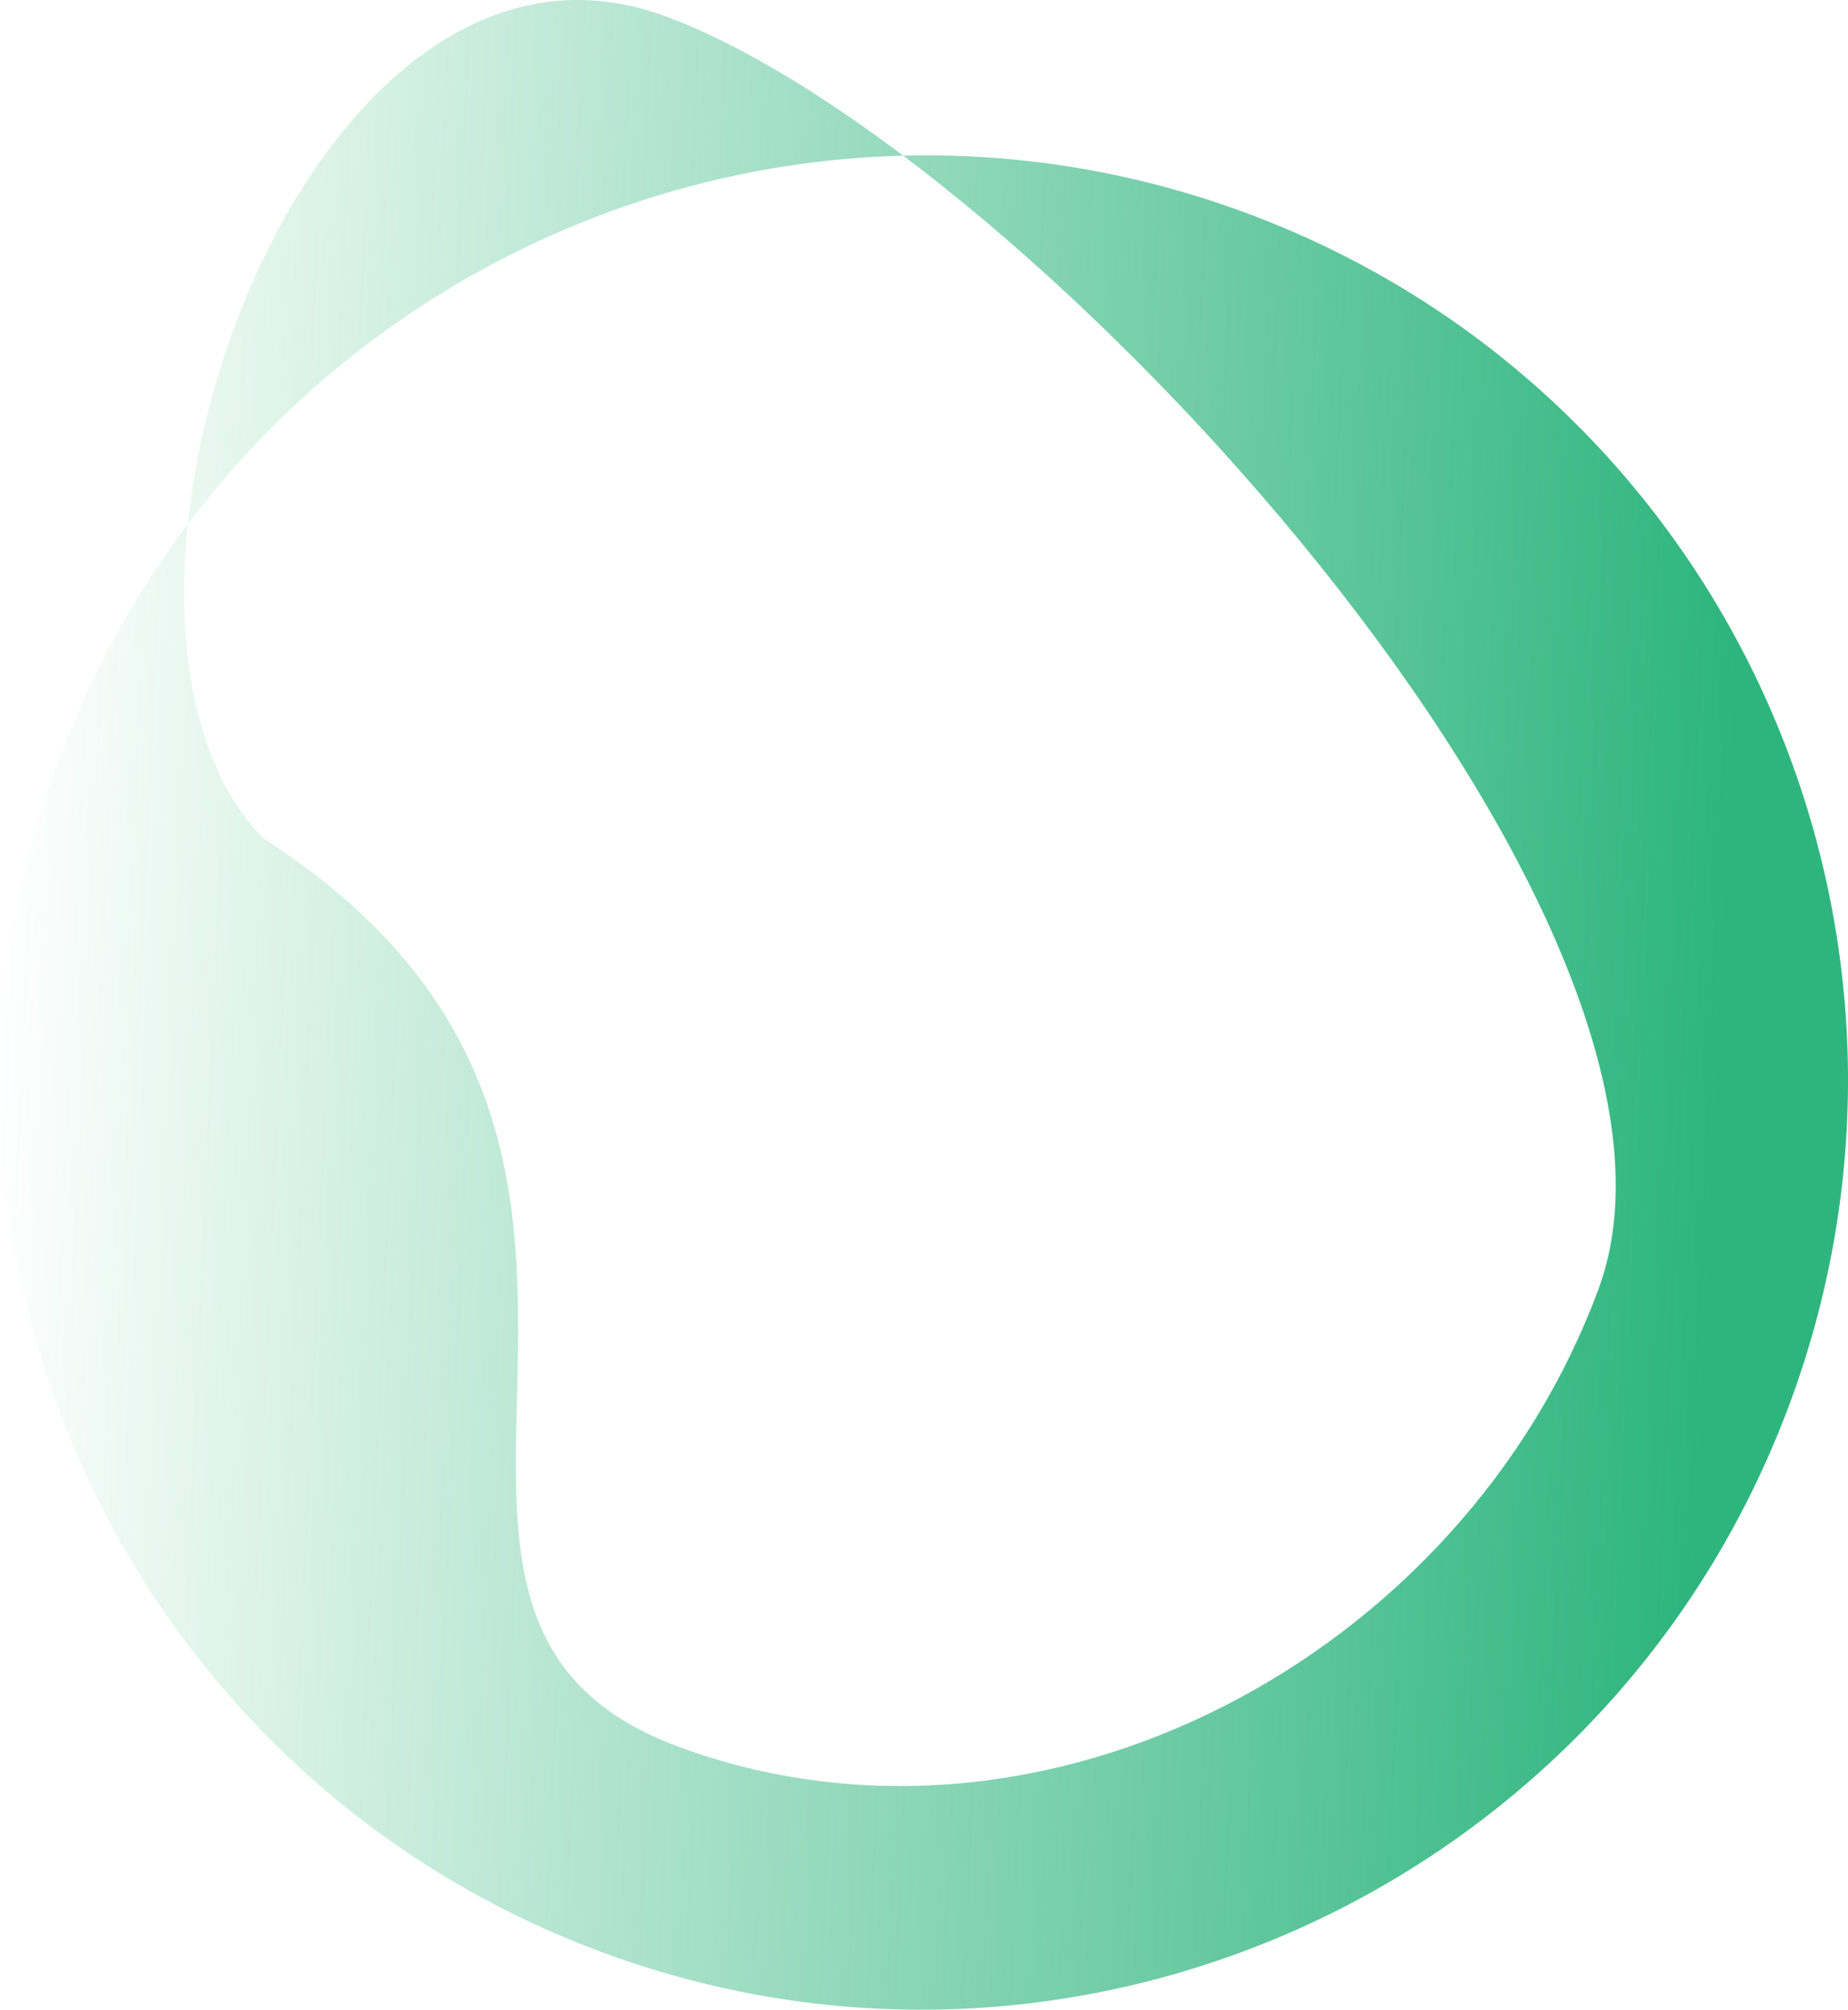 <?xml version="1.0" encoding="UTF-8"?>
<svg id="Layer_1" data-name="Layer 1" xmlns="http://www.w3.org/2000/svg" xmlns:xlink="http://www.w3.org/1999/xlink" viewBox="0 0 1041.5 1132.17">
  <defs>
    <style>
      .cls-1 {
        fill: url(#linear-gradient);
        fill-rule: evenodd;
      }
    </style>
    <linearGradient id="linear-gradient" x1="968.73" y1="527.19" x2="-3.27" y2="570.84" gradientTransform="translate(0 1118) scale(1 -1)" gradientUnits="userSpaceOnUse">
      <stop offset="0" stop-color="#2db57d"/>
      <stop offset="1" stop-color="#2db57d" stop-opacity="0"/>
    </linearGradient>
  </defs>
  <path class="cls-1" d="M900.95,726C977.45,518.9,580.35,85,375.15,9.2,169.95-66.7,27.15,348.4,148.35,472.2c275.8,176.9,28.8,436,234,511.8,205.3,75.8,442.1-50.9,518.6-258h0ZM1008.85,790.2c100-270.6-37.4-570.8-307-670.4C432.25,20.2,132.65,158.8,32.65,429.5c-100,270.6,37.4,570.8,307,670.4,269.5,99.6,569.1-39.1,669.2-309.7Z"/>
</svg>